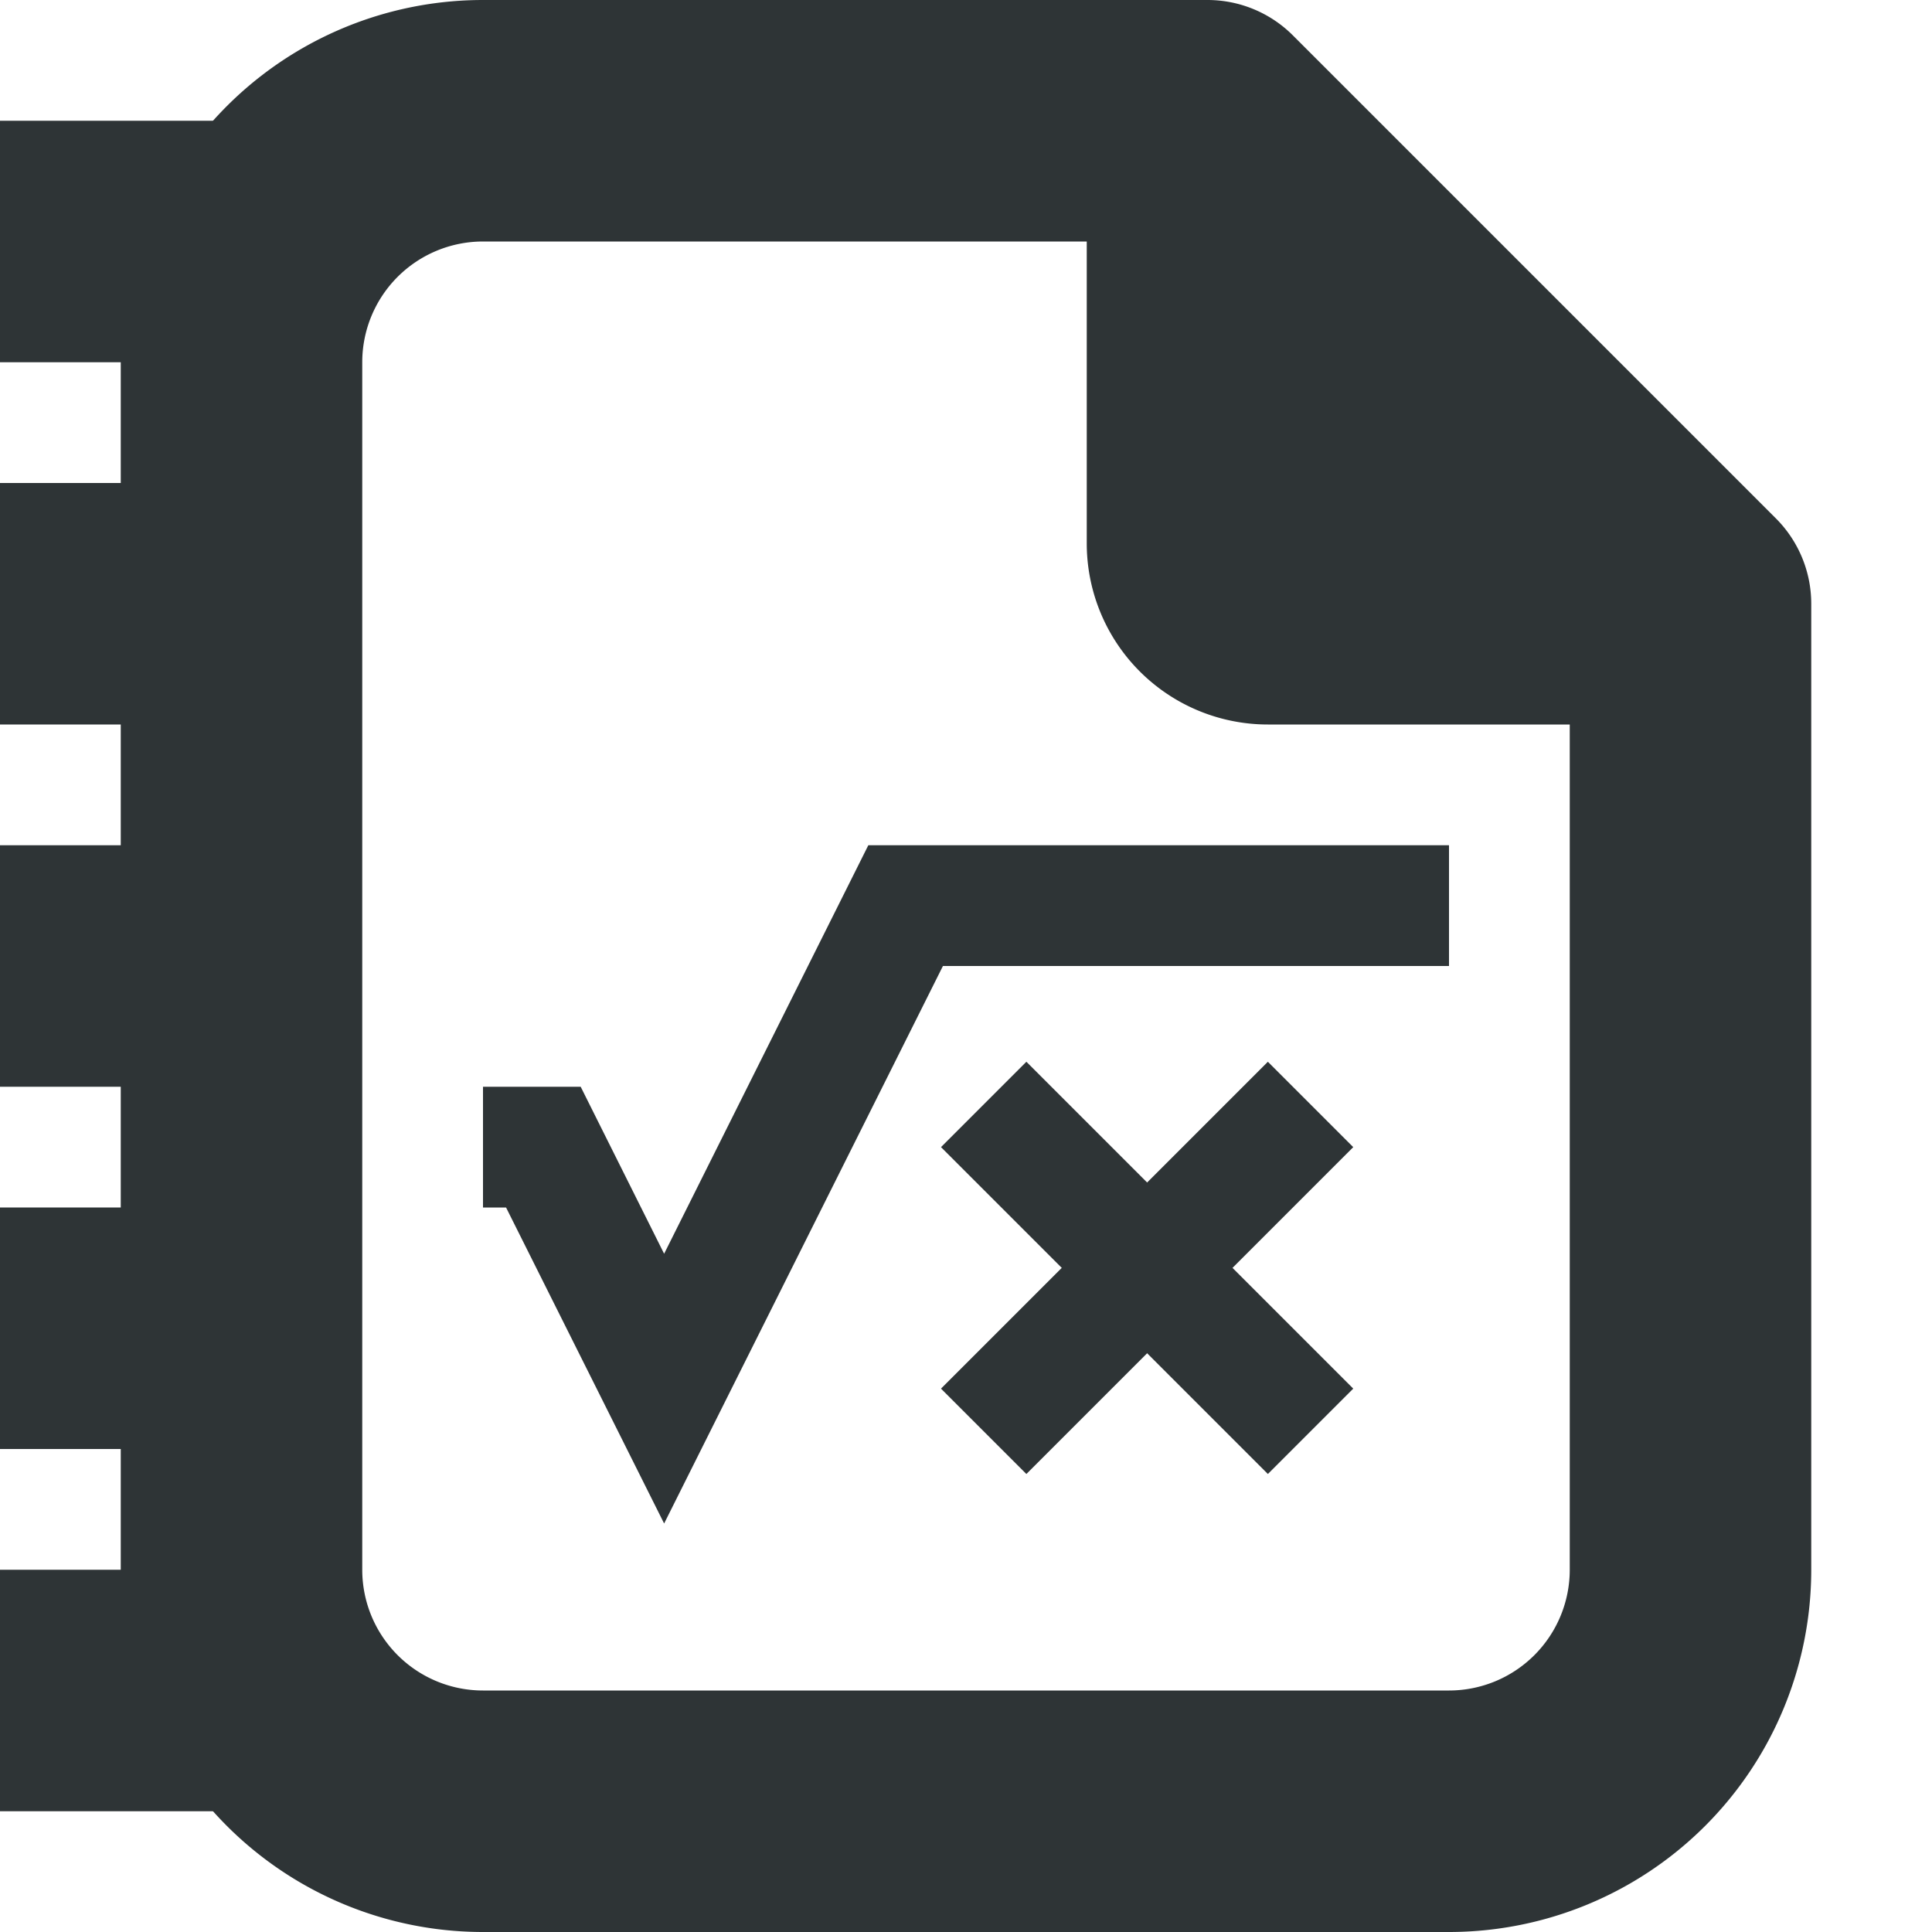<?xml version="1.0" encoding="UTF-8"?>
<svg version="1.1" viewBox="0 0 16 16" xmlns="http://www.w3.org/2000/svg"><path d="m1 3v10a3 3 45 0 0 3 3h8a3 3 135 0 0 3-3v-8a1 1 67.5 0 0-0.293-0.707l-4-4a1 1 22.5 0 0-0.707-0.293h-6a3 3 135 0 0-3 3zm3-1h5v2.5a1.5 1.5 45 0 0 1.5 1.5h2.5v7a1 1 135 0 1-1 1h-8a1 1 45 0 1-1-1v-10a1 1 135 0 1 1-1z" color="#000000" fill="#2e3436" stroke-linecap="square" style="-inkscape-stroke:none"/><path d="m7.191 7-1.691 3.383-0.691-1.383h-0.809v1h0.191l1.309 2.617 2.309-4.617h4.191v-1z" color="#000000" fill="#2e3436" stroke-linecap="square" style="-inkscape-stroke:none"/><path d="m10.5 8.793-2.707 2.707 0.707 0.707 2.707-2.707z" color="#000000" fill="#2e3436" stroke-linecap="square" style="-inkscape-stroke:none"/><path d="m8.5 8.793-0.707 0.707 2.707 2.707 0.707-0.707-2.707-2.707z" color="#000000" fill="#2e3436" stroke-linecap="square" style="-inkscape-stroke:none"/><g><g fill="#2e3436" stroke-linecap="square"><rect y="7" width="2" height="2"/><rect y="4" width="2" height="2"/><rect y="1" width="2" height="2"/><rect y="10" width="2" height="2"/><rect y="13" width="2" height="2"/></g></g></svg>
